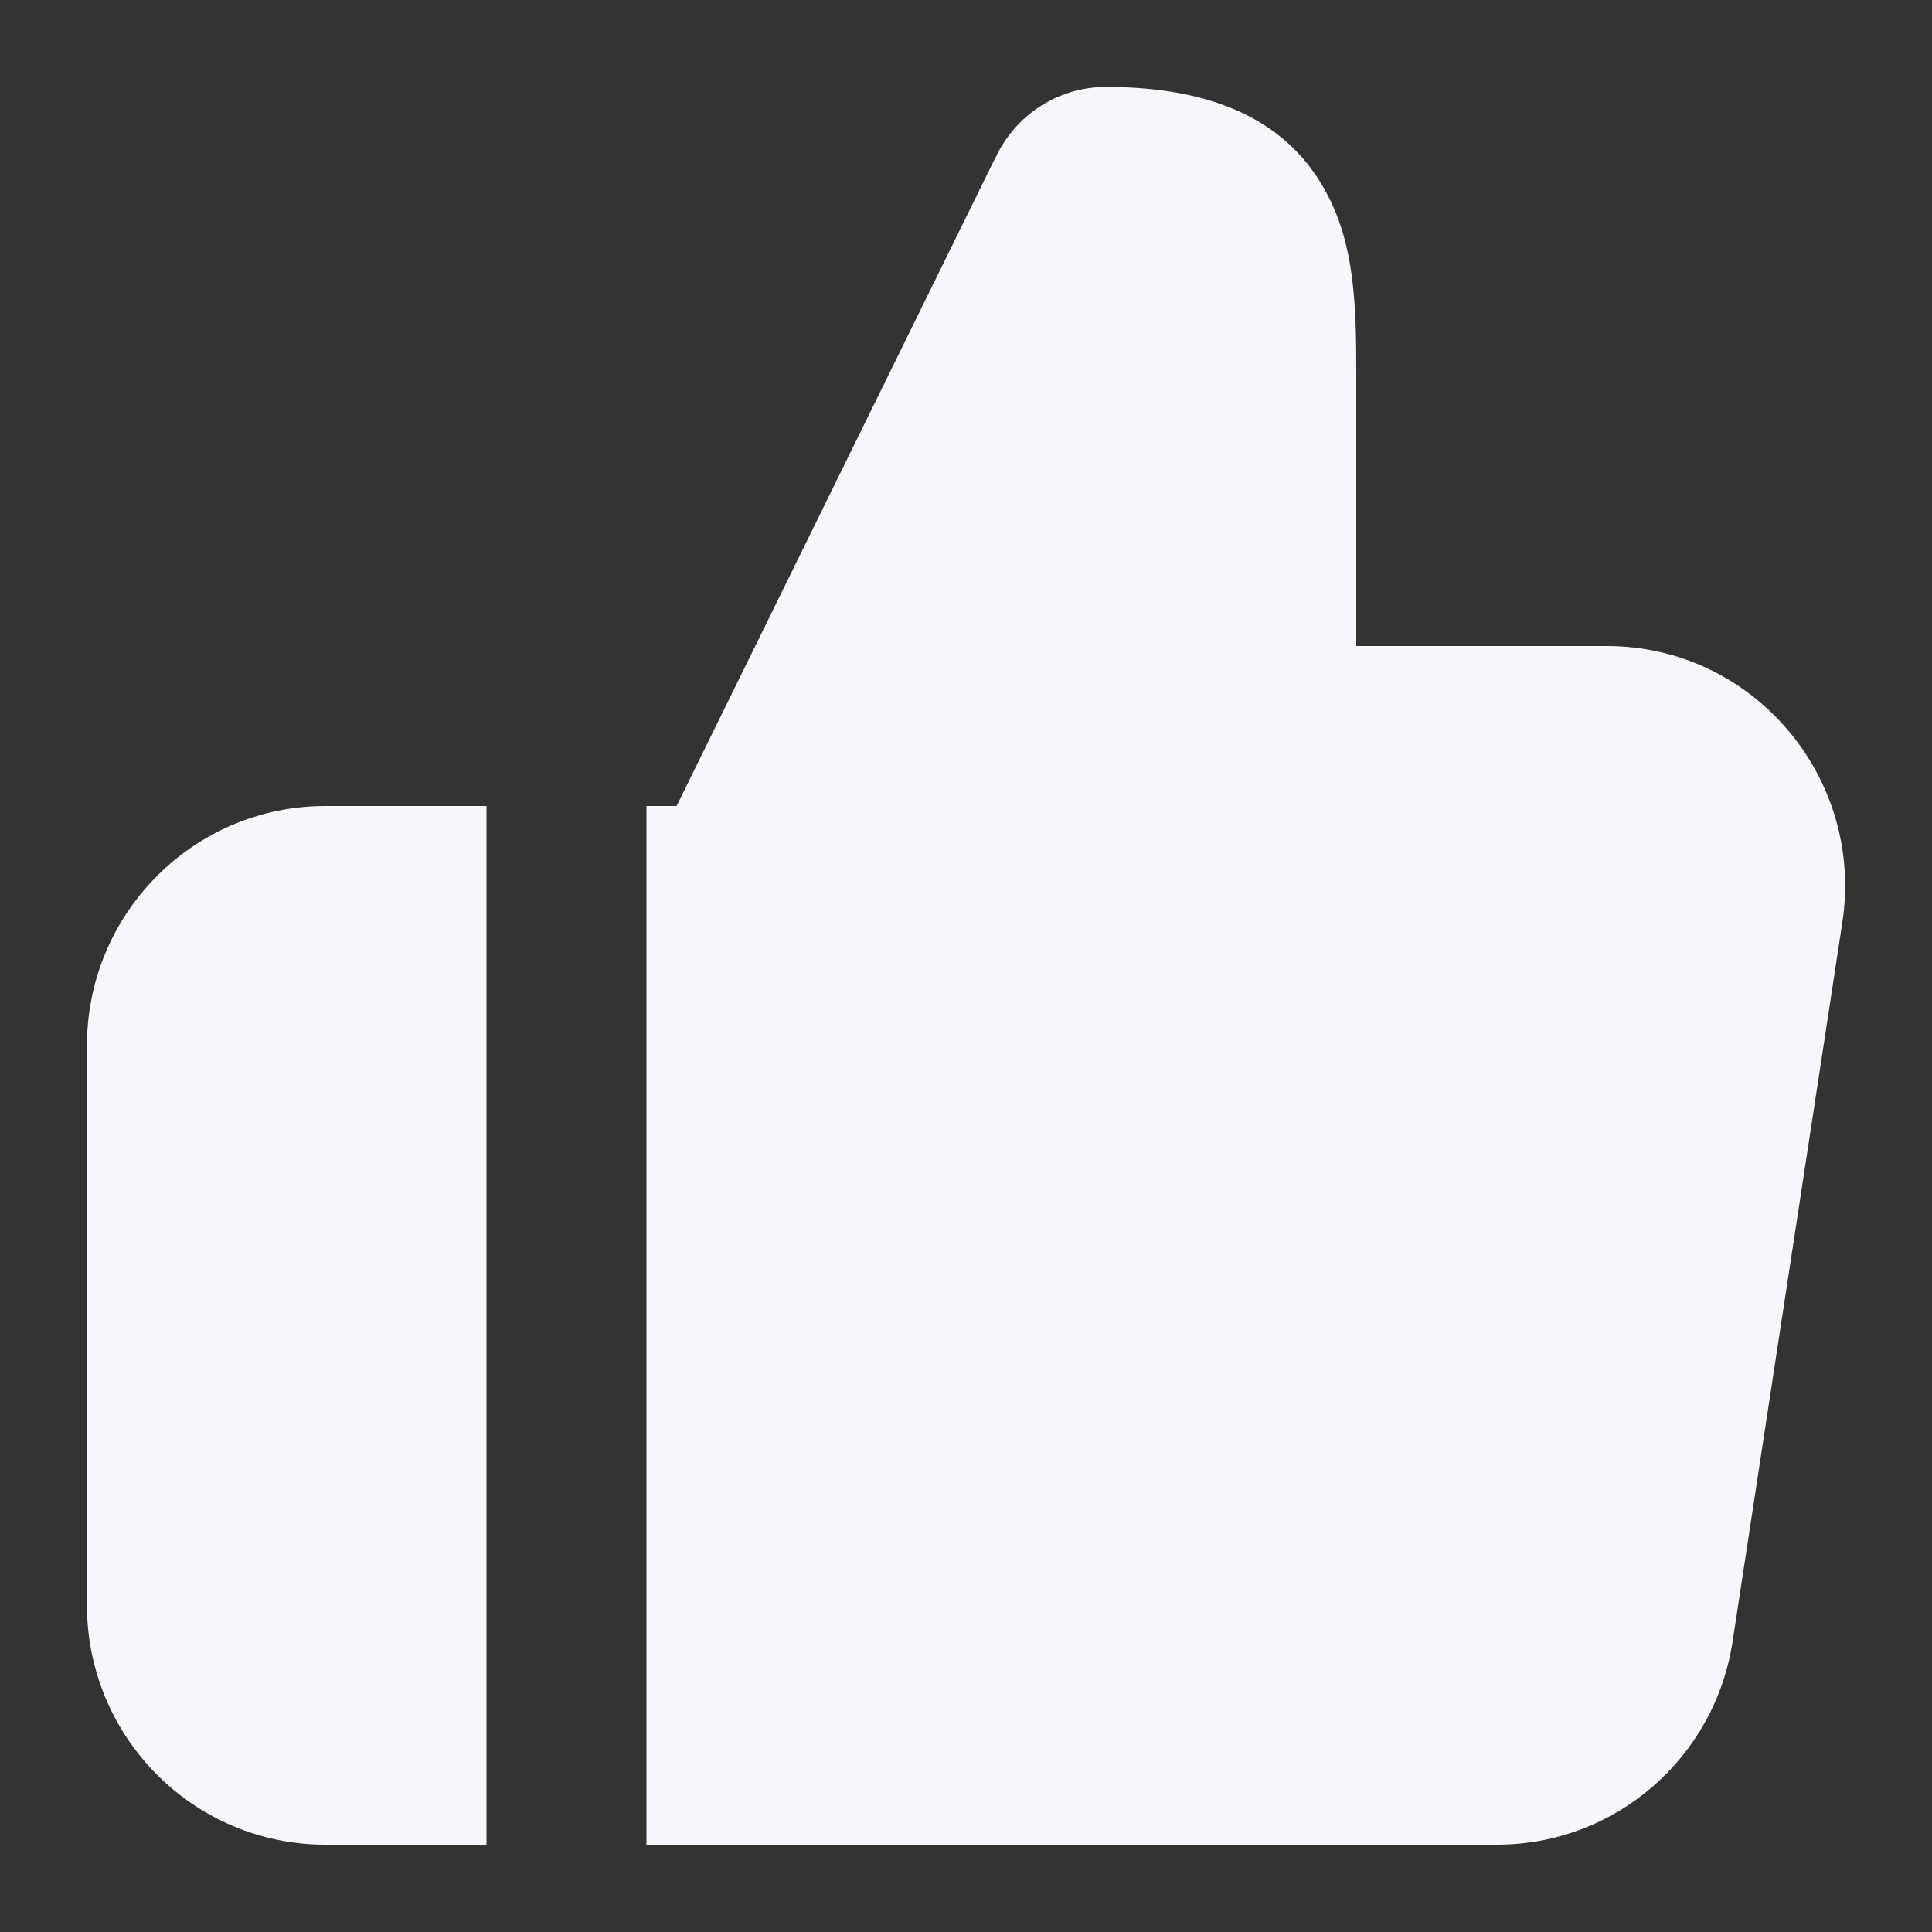 <?xml version="1.0" encoding="UTF-8"?>
<svg id="Layer_1" data-name="Layer 1" xmlns="http://www.w3.org/2000/svg" version="1.1" viewBox="0 0 500 500">
  <rect x="0" y="0" width="500" height="500" fill="#333333" stroke="none"/>
  <defs>
    <style>
      .cls-1 {
        fill: #f5f7fc;
        stroke-width: 0px;
      }
    </style>
  </defs>
  <path class="cls-1" d="M257.6,40.9c5.1-11.1,16.2-18.4,28.6-18.4,25.7,0,46,7.4,56.7,26.7,4.7,8.4,6.5,17.4,7.3,25.3.8,7.7.8,15.8.8,23v69.7s64.8,0,64.8,0c38,0,66.7,34.1,61,71.5l-28.4,186.1c-4.6,30.2-30.4,52.6-61,52.6h-220.1V208.6h7.8l82.5-167.8Z"/>
  <path class="cls-1" d="M125.9,208.6h-41.7c-34.2,0-61.7,27.9-61.7,62v144.8c0,34.1,27.5,62,61.7,62h41.7V208.6Z"/>
</svg>